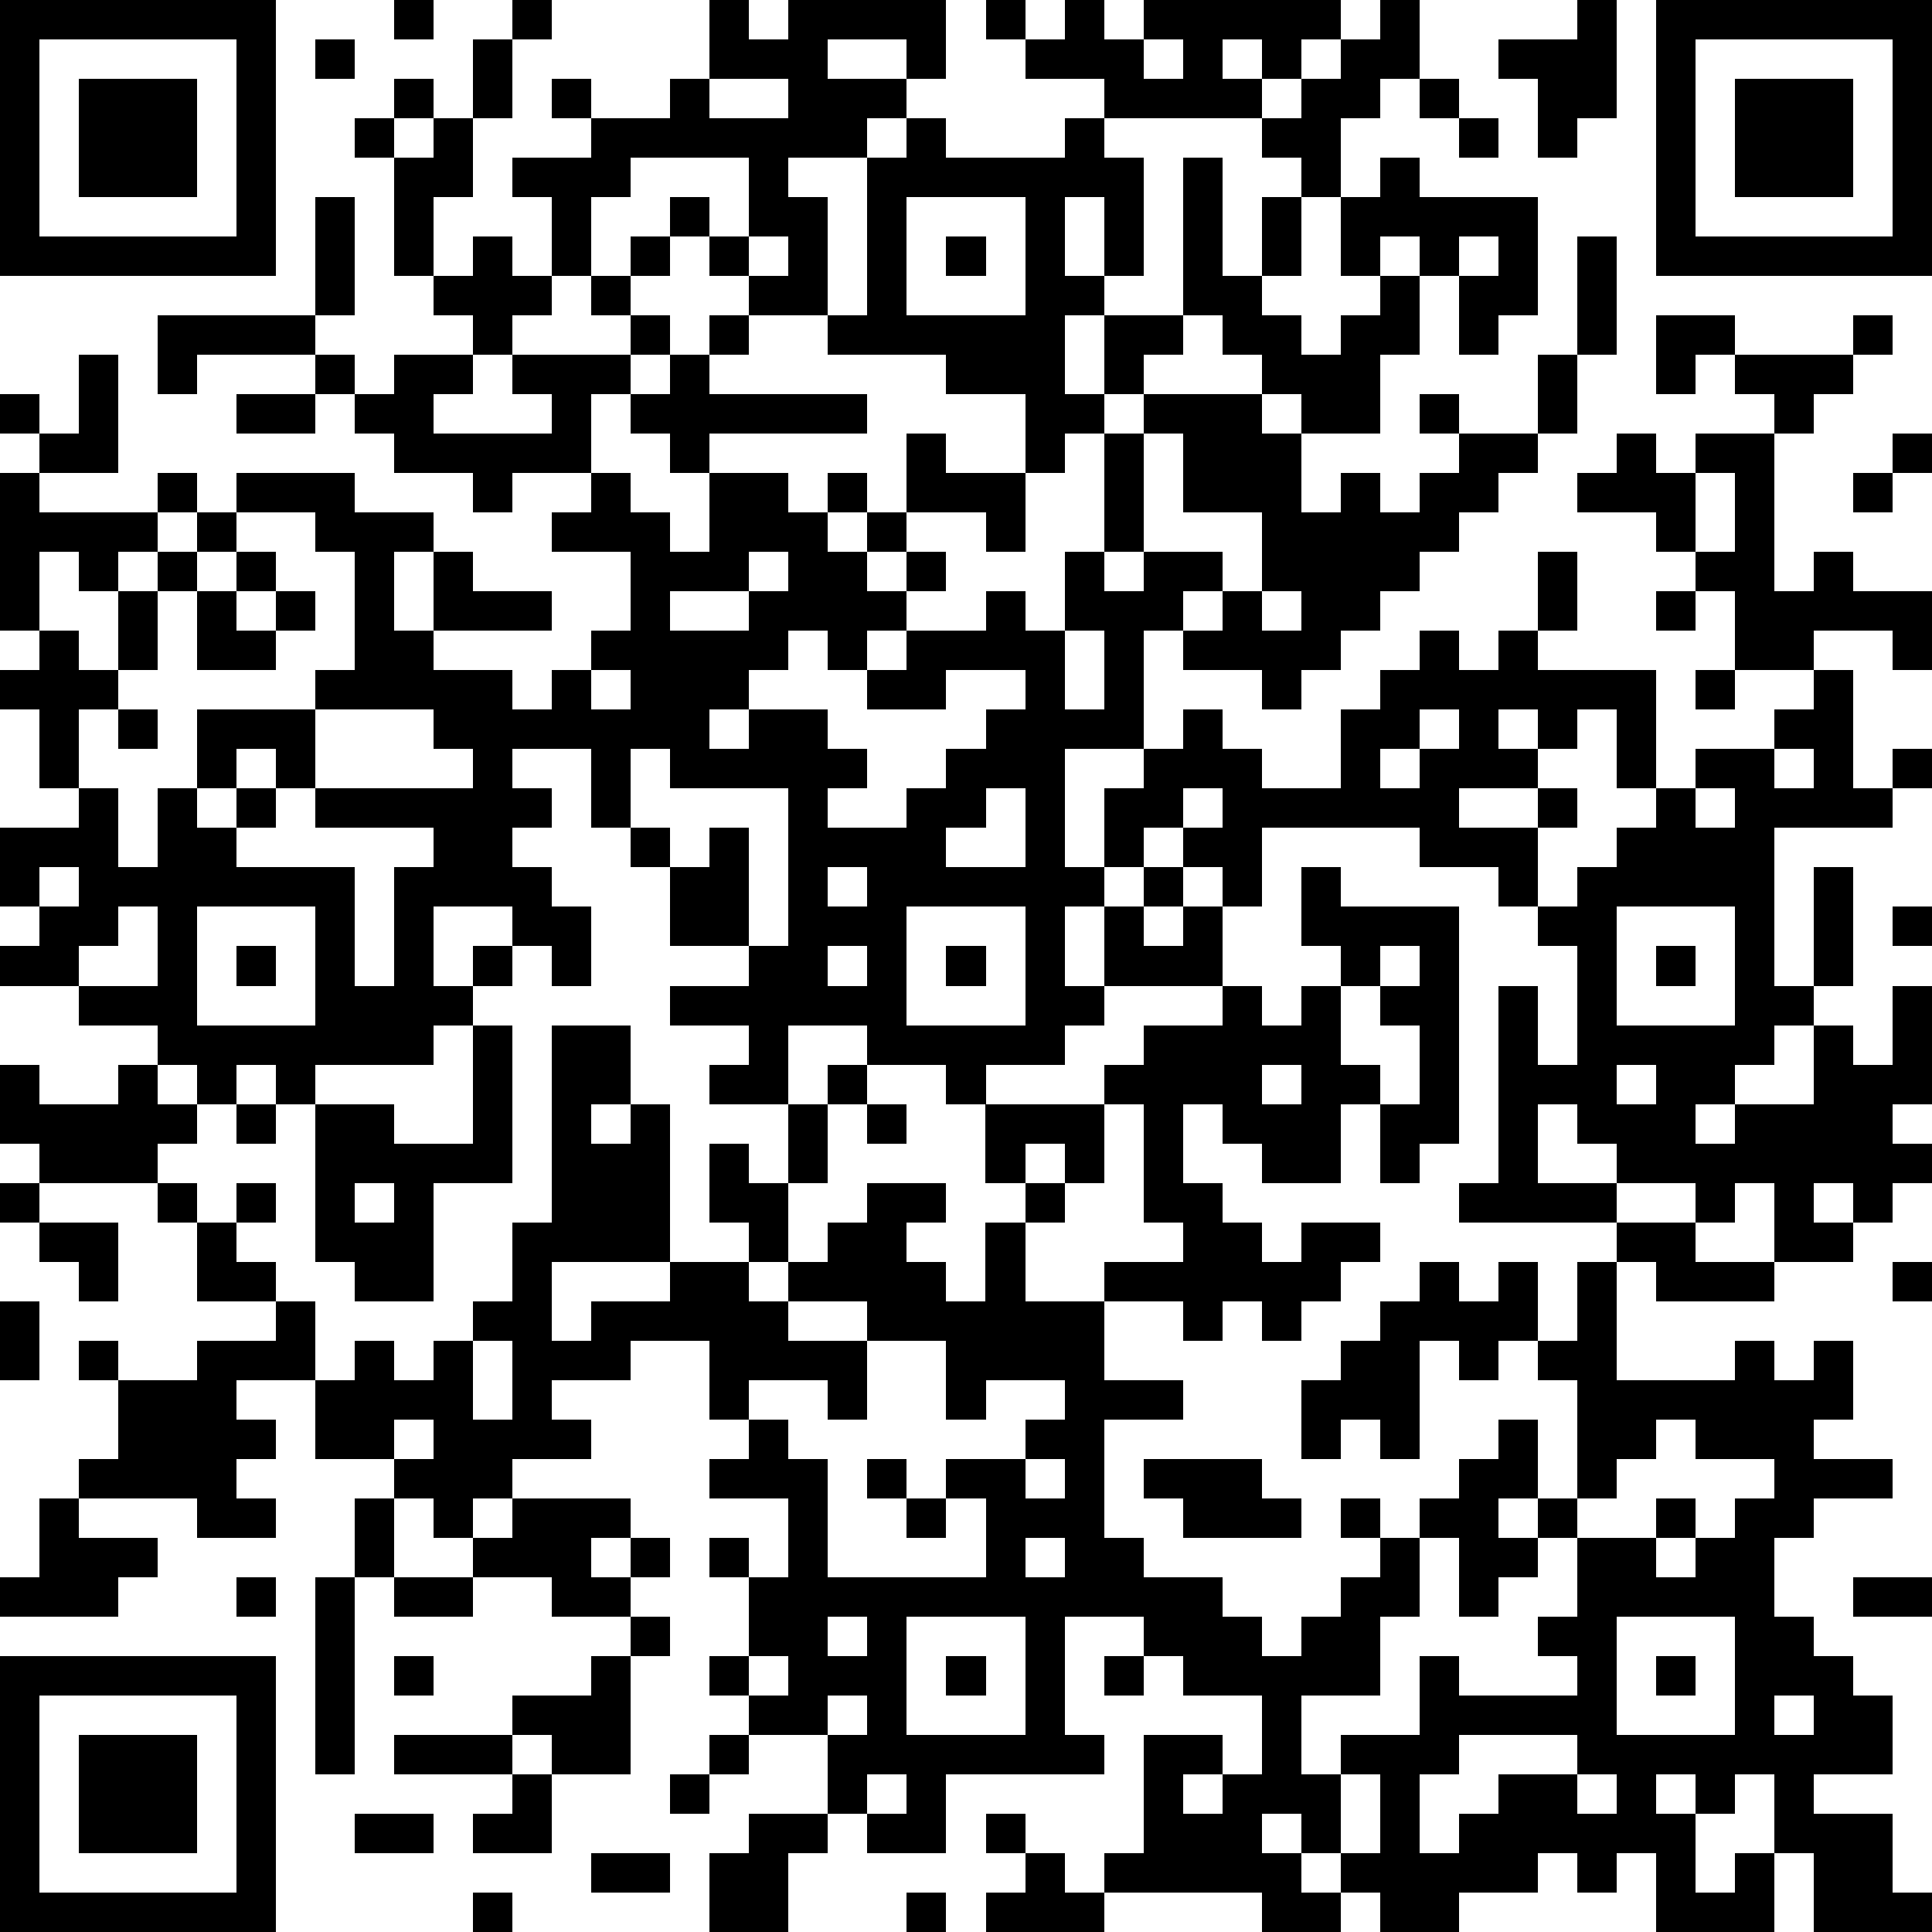 <?xml version="1.0" standalone="yes"?><svg version="1.1" xmlns="http://www.w3.org/2000/svg" xmlns:xlink="http://www.w3.org/1999/xlink" xmlns:ev="http://www.w3.org/2001/xml-events" width="539" height="539" shape-rendering="crispEdges"><path d="M0 0h7v7h-7zM10 0h1v1h-1zM13 0h1v1h-1zM18 0h1v1h1v-1h4v2h-1v-1h-2v1h2v1h-1v1h-2v1h1v3h-2v-1h-1v-1h-1v-1h1v1h1v-2h-3v1h-1v2h-1v-2h-1v-1h2v-1h-1v-1h1v1h2v-1h1zM25 0h1v1h-1zM27 0h1v1h1v-1h5v1h-1v1h-1v-1h-1v1h1v1h-4v-1h-2v-1h1zM35 0h1v2h-1v1h-1v2h-1v-1h-1v-1h1v-1h1v-1h1zM40 0h1v3h-1v1h-1v-2h-1v-1h2zM42 0h7v7h-7zM1 1v5h5v-5zM8 1h1v1h-1zM12 1h1v2h-1zM29 1v1h1v-1zM43 1v5h5v-5zM2 2h3v3h-3zM10 2h1v1h-1zM18 2v1h2v-1zM36 2h1v1h-1zM44 2h3v3h-3zM9 3h1v1h-1zM11 3h1v2h-1v2h-1v-3h1zM23 3h1v1h3v-1h1v1h1v3h-1v-2h-1v2h1v1h-1v2h1v-2h2v-4h1v3h1v-2h1v2h-1v1h1v1h1v-1h1v-1h-1v-2h1v-1h1v1h3v3h-1v1h-1v-2h-1v-1h-1v1h1v2h-1v2h-2v-1h-1v-1h-1v-1h-1v1h-1v1h-1v1h-1v1h-1v-2h-2v-1h-3v-1h1v-4h1zM37 3h1v1h-1zM8 5h1v3h-1zM23 5v3h3v-3zM12 6h1v1h1v1h-1v1h-1v-1h-1v-1h1zM16 6h1v1h-1zM19 6v1h1v-1zM24 6h1v1h-1zM37 6v1h1v-1zM40 6h1v3h-1zM15 7h1v1h-1zM4 8h4v1h-3v1h-1zM16 8h1v1h-1zM18 8h1v1h-1zM42 8h2v1h-1v1h-1zM47 8h1v1h-1zM2 9h1v3h-2v-1h-1v-1h1v1h1zM8 9h1v1h-1zM10 9h2v1h-1v1h3v-1h-1v-1h3v1h-1v2h-2v1h-1v-1h-2v-1h-1v-1h1zM17 9h1v1h4v1h-4v1h-1v-1h-1v-1h1zM39 9h1v2h-1zM44 9h3v1h-1v1h-1v-1h-1zM6 10h2v1h-2zM29 10h3v1h1v2h1v-1h1v1h1v-1h1v-1h-1v-1h1v1h2v1h-1v1h-1v1h-1v1h-1v1h-1v1h-1v1h-1v-1h-2v-1h-1v3h-2v3h1v-2h1v-1h1v-1h1v1h1v1h2v-2h1v-1h1v-1h1v1h1v-1h1v-2h1v2h-1v1h3v3h-1v-2h-1v1h-1v-1h-1v1h1v1h-2v1h2v-1h1v1h-1v2h-1v-1h-2v-1h-4v2h-1v-1h-1v-1h-1v1h-1v1h-1v2h1v-2h1v-1h1v1h-1v1h1v-1h1v2h-3v1h-1v1h-2v1h-1v-1h-2v-1h-2v2h-2v-1h1v-1h-2v-1h2v-1h-2v-2h-1v-1h-1v-2h-2v1h1v1h-1v1h1v1h1v2h-1v-1h-1v-1h-2v2h1v-1h1v1h-1v1h-1v1h-3v1h-1v-1h-1v1h-1v-1h-1v-1h-2v-1h-2v-1h1v-1h-1v-2h2v-1h-1v-2h-1v-1h1v-1h-1v-4h1v1h3v-1h1v1h-1v1h-1v1h-1v-1h-1v2h1v1h1v-2h1v-1h1v-1h1v-1h3v1h2v1h-1v2h1v-2h1v1h2v1h-3v1h2v1h1v-1h1v-1h1v-2h-2v-1h1v-1h1v1h1v1h1v-2h2v1h1v-1h1v1h-1v1h1v-1h1v-2h1v1h2v2h-1v-1h-2v1h-1v1h1v-1h1v1h-1v1h-1v1h-1v-1h-1v1h-1v1h-1v1h1v-1h2v1h1v1h-1v1h2v-1h1v-1h1v-1h1v-1h-2v1h-2v-1h1v-1h2v-1h1v1h1v-2h1v-3h1zM29 11v3h-1v1h1v-1h2v1h-1v1h1v-1h1v-2h-2v-2zM41 11h1v1h1v-1h2v4h1v-1h1v1h2v2h-1v-1h-2v1h-2v-2h-1v-1h-1v-1h-2v-1h1zM48 11h1v1h-1zM43 12v2h1v-2zM47 12h1v1h-1zM6 13v1h-1v1h-1v2h-1v1h-1v2h1v2h1v-2h1v-2h3v-1h1v-3h-1v-1zM6 14h1v1h-1zM19 14v1h-2v1h2v-1h1v-1zM5 15h1v1h1v-1h1v1h-1v1h-2zM32 15v1h1v-1zM42 15h1v1h-1zM27 16v2h1v-2zM15 17v1h1v-1zM43 17h1v1h-1zM46 17h1v3h1v-1h1v1h-1v1h-3v4h1v-3h1v3h-1v1h-1v1h-1v1h-1v1h1v-1h2v-2h1v1h1v-2h1v3h-1v1h1v1h-1v1h-1v-1h-1v1h1v1h-2v-2h-1v1h-1v-1h-2v-1h-1v-1h-1v2h2v1h-4v-1h1v-5h1v2h1v-3h-1v-1h1v-1h1v-1h1v-1h1v-1h2v-1h1zM3 18h1v1h-1zM8 18v2h-1v-1h-1v1h-1v1h1v-1h1v1h-1v1h3v3h1v-3h1v-1h-3v-1h4v-1h-1v-1zM36 18v1h-1v1h1v-1h1v-1zM16 19v2h1v1h1v-1h1v3h1v-4h-3v-1zM45 19v1h1v-1zM25 20v1h-1v1h2v-2zM30 20v1h1v-1zM43 20v1h1v-1zM1 22v1h1v-1zM21 22v1h1v-1zM33 22h1v1h3v6h-1v1h-1v-2h-1v2h-2v-1h-1v-1h-1v2h1v1h1v1h1v-1h2v1h-1v1h-1v1h-1v-1h-1v1h-1v-1h-2v-1h2v-1h-1v-3h-1v-1h1v-1h2v-1h1v1h1v-1h1v-1h-1zM3 23v1h-1v1h2v-2zM5 23v3h3v-3zM23 23v3h3v-3zM41 23v3h3v-3zM48 23h1v1h-1zM6 24h1v1h-1zM21 24v1h1v-1zM24 24h1v1h-1zM35 24v1h-1v2h1v1h1v-2h-1v-1h1v-1zM42 24h1v1h-1zM12 26h1v4h-2v3h-2v-1h-1v-4h2v1h2zM14 26h2v2h-1v1h1v-1h1v4h-3v2h1v-1h2v-1h2v-1h-1v-2h1v1h1v-2h1v-1h1v1h-1v2h-1v2h-1v1h1v-1h1v-1h1v-1h2v1h-1v1h1v1h1v-2h1v-1h-1v-2h3v2h-1v-1h-1v1h1v1h-1v2h2v2h2v1h-2v3h1v1h2v1h1v1h1v-1h1v-1h1v-1h-1v-1h1v1h1v-1h1v-1h1v-1h1v2h-1v1h1v-1h1v-3h-1v-1h-1v1h-1v-1h-1v3h-1v-1h-1v1h-1v-2h1v-1h1v-1h1v-1h1v1h1v-1h1v2h1v-2h1v-1h2v1h2v1h-3v-1h-1v3h3v-1h1v1h1v-1h1v2h-1v1h2v1h-2v1h-1v2h1v1h1v1h1v2h-2v1h2v2h1v1h-3v-2h-1v-2h-1v1h-1v-1h-1v1h1v2h1v-1h1v2h-3v-2h-1v1h-1v-1h-1v1h-2v1h-2v-1h-1v-1h-1v-1h-1v1h1v1h1v1h-2v-1h-4v-1h1v-3h2v1h-1v1h1v-1h1v-2h-2v-1h-1v-1h-2v3h1v1h-4v2h-2v-1h-1v-2h-2v-1h-1v-1h1v-2h-1v-1h1v1h1v-2h-2v-1h1v-1h-1v-2h-2v1h-2v1h1v1h-2v1h-1v1h-1v-1h-1v-1h-2v-2h-2v1h1v1h-1v1h1v1h-2v-1h-3v-1h1v-2h-1v-1h1v1h2v-1h2v-1h-2v-2h-1v-1h-3v-1h-1v-2h1v1h2v-1h1v1h1v1h-1v1h1v1h1v-1h1v1h-1v1h1v1h1v2h1v-1h1v1h1v-1h1v-1h1v-2h1zM32 27v1h1v-1zM41 27v1h1v-1zM6 28h1v1h-1zM22 28h1v1h-1zM0 30h1v1h-1zM9 30v1h1v-1zM1 31h2v2h-1v-1h-1zM48 32h1v1h-1zM0 33h1v2h-1zM20 33v1h2v-1zM12 34v2h1v-2zM22 34v2h-1v-1h-2v1h1v1h1v3h4v-2h-1v-1h2v-1h1v-1h-2v1h-1v-2zM10 36v1h1v-1zM42 36v1h-1v1h-1v1h-1v1h-1v1h-1v-2h-1v2h-1v2h-2v2h1v-1h2v-2h1v1h3v-1h-1v-1h1v-2h2v-1h1v1h-1v1h1v-1h1v-1h1v-1h-2v-1zM22 37h1v1h-1zM26 37v1h1v-1zM29 37h3v1h1v1h-3v-1h-1zM1 38h1v1h2v1h-1v1h-3v-1h1zM9 38h1v2h-1zM13 38h3v1h-1v1h1v-1h1v1h-1v1h-2v-1h-2v-1h1zM23 38h1v1h-1zM26 39v1h1v-1zM6 40h1v1h-1zM8 40h1v5h-1zM10 40h2v1h-2zM47 40h2v1h-2zM16 41h1v1h-1zM21 41v1h1v-1zM23 41v3h3v-3zM41 41v3h3v-3zM0 42h7v7h-7zM10 42h1v1h-1zM15 42h1v3h-2v-1h-1v-1h2zM19 42v1h1v-1zM24 42h1v1h-1zM28 42h1v1h-1zM42 42h1v1h-1zM1 43v5h5v-5zM21 43v1h1v-1zM45 43v1h1v-1zM2 44h3v3h-3zM10 44h3v1h-3zM18 44h1v1h-1zM37 44v1h-1v2h1v-1h1v-1h2v-1zM13 45h1v2h-2v-1h1zM17 45h1v1h-1zM22 45v1h1v-1zM34 45v2h1v-2zM40 45v1h1v-1zM9 46h2v1h-2zM19 46h2v1h-1v2h-2v-2h1zM25 46h1v1h-1zM15 47h2v1h-2zM26 47h1v1h1v1h-3v-1h1zM12 48h1v1h-1zM23 48h1v1h-1z" fill="#000" transform="translate(0,0) scale(11)"/></svg>